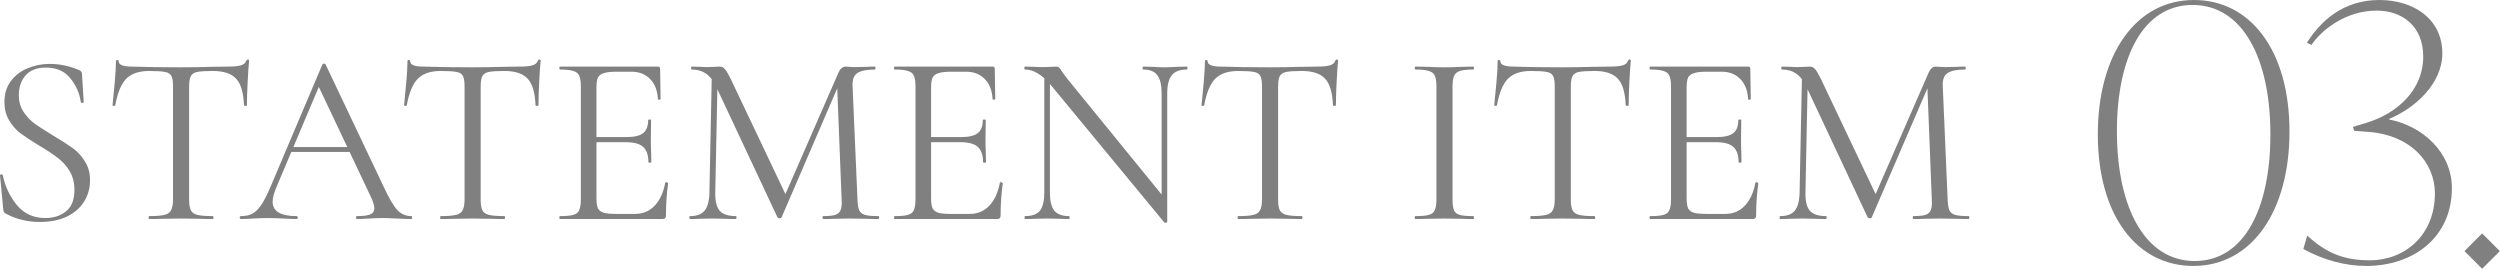 <svg width="205" height="23" viewBox="0 0 205 23" fill="none" xmlns="http://www.w3.org/2000/svg">
<path d="M147.767 5.92L148.247 5.96L148.047 15.78C148.033 16.487 148.153 16.987 148.407 17.28C148.66 17.573 149.107 17.72 149.747 17.72C149.773 17.72 149.787 17.76 149.787 17.84C149.787 17.92 149.773 17.96 149.747 17.96C149.373 17.96 149.087 17.953 148.887 17.94L147.807 17.92L146.767 17.94C146.58 17.953 146.313 17.96 145.967 17.96C145.94 17.96 145.927 17.92 145.927 17.84C145.927 17.76 145.94 17.72 145.967 17.72C146.527 17.72 146.927 17.573 147.167 17.28C147.42 16.973 147.553 16.473 147.567 15.78L147.767 5.92ZM161.427 17.72C161.467 17.72 161.487 17.76 161.487 17.84C161.487 17.92 161.467 17.96 161.427 17.96C161.013 17.96 160.687 17.953 160.447 17.94L159.067 17.92L157.787 17.94C157.573 17.953 157.273 17.96 156.887 17.96C156.86 17.96 156.847 17.92 156.847 17.84C156.847 17.76 156.86 17.72 156.887 17.72C157.34 17.72 157.673 17.687 157.887 17.62C158.113 17.54 158.26 17.407 158.327 17.22C158.407 17.033 158.433 16.74 158.407 16.34L158.027 6.68L158.687 5.76L153.487 17.82C153.46 17.873 153.407 17.9 153.327 17.9C153.26 17.9 153.2 17.873 153.147 17.82L148.127 7.12C147.9 6.627 147.62 6.267 147.287 6.04C146.967 5.813 146.573 5.7 146.107 5.7C146.08 5.7 146.067 5.66 146.067 5.58C146.067 5.5 146.08 5.46 146.107 5.46L146.847 5.48C146.98 5.493 147.167 5.5 147.407 5.5C147.647 5.5 147.847 5.493 148.007 5.48C148.18 5.467 148.313 5.46 148.407 5.46C148.58 5.46 148.72 5.527 148.827 5.66C148.947 5.78 149.113 6.06 149.327 6.5L153.887 16.1L153.267 17.14L158.147 5.96C158.293 5.627 158.493 5.46 158.747 5.46C158.813 5.46 158.907 5.467 159.027 5.48C159.16 5.493 159.333 5.5 159.547 5.5L160.487 5.48C160.633 5.467 160.853 5.46 161.147 5.46C161.173 5.46 161.187 5.5 161.187 5.58C161.187 5.66 161.173 5.7 161.147 5.7C160.467 5.7 159.98 5.8 159.687 6C159.407 6.187 159.28 6.547 159.307 7.08L159.707 16.34C159.72 16.753 159.767 17.053 159.847 17.24C159.94 17.427 160.1 17.553 160.327 17.62C160.553 17.687 160.92 17.72 161.427 17.72Z" fill="#808080"/>
<path d="M135.304 17.96C135.277 17.96 135.264 17.92 135.264 17.84C135.264 17.76 135.277 17.72 135.304 17.72C135.81 17.72 136.177 17.687 136.404 17.62C136.644 17.553 136.804 17.427 136.884 17.24C136.977 17.04 137.024 16.74 137.024 16.34V7.08C137.024 6.68 136.977 6.387 136.884 6.2C136.804 6.013 136.644 5.887 136.404 5.82C136.177 5.74 135.81 5.7 135.304 5.7C135.277 5.7 135.264 5.66 135.264 5.58C135.264 5.5 135.277 5.46 135.304 5.46H143.344C143.464 5.46 143.524 5.52 143.524 5.64L143.564 8.1C143.564 8.14 143.524 8.167 143.444 8.18C143.377 8.18 143.344 8.16 143.344 8.12C143.304 7.413 143.09 6.867 142.704 6.48C142.317 6.08 141.804 5.88 141.164 5.88H139.944C139.477 5.88 139.13 5.92 138.904 6C138.677 6.067 138.517 6.187 138.424 6.36C138.344 6.533 138.304 6.807 138.304 7.18V16.26C138.304 16.62 138.344 16.893 138.424 17.08C138.517 17.253 138.67 17.373 138.884 17.44C139.097 17.507 139.43 17.54 139.884 17.54H141.484C142.124 17.54 142.657 17.313 143.084 16.86C143.51 16.407 143.797 15.78 143.944 14.98C143.944 14.953 143.97 14.94 144.024 14.94C144.064 14.94 144.097 14.953 144.124 14.98C144.164 14.993 144.184 15.007 144.184 15.02C144.064 15.86 144.004 16.74 144.004 17.66C144.004 17.767 143.977 17.847 143.924 17.9C143.884 17.94 143.804 17.96 143.684 17.96H135.304ZM142.564 13.3C142.564 12.713 142.417 12.293 142.124 12.04C141.844 11.787 141.37 11.66 140.704 11.66H137.704V11.24H140.764C141.404 11.24 141.857 11.133 142.124 10.92C142.404 10.707 142.544 10.347 142.544 9.84C142.544 9.813 142.584 9.8 142.664 9.8C142.744 9.8 142.784 9.813 142.784 9.84L142.764 11.46C142.764 11.847 142.77 12.14 142.784 12.34L142.804 13.3C142.804 13.327 142.764 13.34 142.684 13.34C142.604 13.34 142.564 13.327 142.564 13.3Z" fill="#808080"/>
<path d="M125.528 5.82C124.702 5.82 124.075 6.033 123.648 6.46C123.235 6.887 122.935 7.613 122.748 8.64C122.748 8.667 122.708 8.68 122.628 8.68C122.562 8.68 122.528 8.667 122.528 8.64C122.582 8.16 122.642 7.533 122.708 6.76C122.775 5.987 122.808 5.407 122.808 5.02C122.808 4.953 122.842 4.92 122.908 4.92C122.988 4.92 123.028 4.953 123.028 5.02C123.028 5.313 123.388 5.46 124.108 5.46C125.255 5.5 126.595 5.52 128.128 5.52C128.915 5.52 129.748 5.507 130.628 5.48L131.988 5.46C132.468 5.46 132.822 5.427 133.048 5.36C133.288 5.293 133.442 5.16 133.508 4.96C133.522 4.907 133.562 4.88 133.628 4.88C133.695 4.88 133.728 4.907 133.728 4.96C133.688 5.347 133.648 5.933 133.608 6.72C133.568 7.507 133.548 8.147 133.548 8.64C133.548 8.667 133.508 8.68 133.428 8.68C133.348 8.68 133.308 8.667 133.308 8.64C133.268 7.6 133.055 6.873 132.668 6.46C132.282 6.033 131.642 5.82 130.748 5.82C130.148 5.82 129.722 5.847 129.468 5.9C129.215 5.953 129.042 6.067 128.948 6.24C128.855 6.413 128.808 6.707 128.808 7.12V16.34C128.808 16.753 128.855 17.053 128.948 17.24C129.042 17.427 129.222 17.553 129.488 17.62C129.755 17.687 130.175 17.72 130.748 17.72C130.788 17.72 130.808 17.76 130.808 17.84C130.808 17.92 130.788 17.96 130.748 17.96C130.308 17.96 129.955 17.953 129.688 17.94L128.128 17.92L126.628 17.94C126.362 17.953 125.995 17.96 125.528 17.96C125.502 17.96 125.488 17.92 125.488 17.84C125.488 17.76 125.502 17.72 125.528 17.72C126.102 17.72 126.522 17.687 126.788 17.62C127.055 17.553 127.235 17.427 127.328 17.24C127.435 17.04 127.488 16.74 127.488 16.34V7.08C127.488 6.667 127.442 6.38 127.348 6.22C127.255 6.047 127.082 5.94 126.828 5.9C126.575 5.847 126.142 5.82 125.528 5.82Z" fill="#808080"/>
<path d="M119.108 16.34C119.108 16.753 119.148 17.053 119.228 17.24C119.308 17.427 119.461 17.553 119.688 17.62C119.928 17.687 120.301 17.72 120.808 17.72C120.848 17.72 120.868 17.76 120.868 17.84C120.868 17.92 120.848 17.96 120.808 17.96C120.408 17.96 120.088 17.953 119.848 17.94L118.428 17.92L117.048 17.94C116.808 17.953 116.481 17.96 116.068 17.96C116.028 17.96 116.008 17.92 116.008 17.84C116.008 17.76 116.028 17.72 116.068 17.72C116.574 17.72 116.941 17.687 117.168 17.62C117.408 17.553 117.568 17.427 117.648 17.24C117.741 17.04 117.788 16.74 117.788 16.34V7.08C117.788 6.68 117.741 6.387 117.648 6.2C117.568 6.013 117.408 5.887 117.168 5.82C116.941 5.74 116.574 5.7 116.068 5.7C116.028 5.7 116.008 5.66 116.008 5.58C116.008 5.5 116.028 5.46 116.068 5.46L117.048 5.48C117.608 5.507 118.068 5.52 118.428 5.52C118.828 5.52 119.308 5.507 119.868 5.48L120.808 5.46C120.848 5.46 120.868 5.5 120.868 5.58C120.868 5.66 120.848 5.7 120.808 5.7C120.314 5.7 119.948 5.74 119.708 5.82C119.468 5.9 119.308 6.04 119.228 6.24C119.148 6.427 119.108 6.72 119.108 7.12V16.34Z" fill="#808080"/>
<path d="M101.524 5.82C100.698 5.82 100.071 6.033 99.644 6.46C99.231 6.887 98.931 7.613 98.744 8.64C98.744 8.667 98.704 8.68 98.624 8.68C98.558 8.68 98.524 8.667 98.524 8.64C98.578 8.16 98.638 7.533 98.704 6.76C98.771 5.987 98.804 5.407 98.804 5.02C98.804 4.953 98.838 4.92 98.904 4.92C98.984 4.92 99.024 4.953 99.024 5.02C99.024 5.313 99.384 5.46 100.104 5.46C101.251 5.5 102.591 5.52 104.124 5.52C104.911 5.52 105.744 5.507 106.624 5.48L107.984 5.46C108.464 5.46 108.818 5.427 109.044 5.36C109.284 5.293 109.438 5.16 109.504 4.96C109.518 4.907 109.558 4.88 109.624 4.88C109.691 4.88 109.724 4.907 109.724 4.96C109.684 5.347 109.644 5.933 109.604 6.72C109.564 7.507 109.544 8.147 109.544 8.64C109.544 8.667 109.504 8.68 109.424 8.68C109.344 8.68 109.304 8.667 109.304 8.64C109.264 7.6 109.051 6.873 108.664 6.46C108.278 6.033 107.638 5.82 106.744 5.82C106.144 5.82 105.718 5.847 105.464 5.9C105.211 5.953 105.038 6.067 104.944 6.24C104.851 6.413 104.804 6.707 104.804 7.12V16.34C104.804 16.753 104.851 17.053 104.944 17.24C105.038 17.427 105.218 17.553 105.484 17.62C105.751 17.687 106.171 17.72 106.744 17.72C106.784 17.72 106.804 17.76 106.804 17.84C106.804 17.92 106.784 17.96 106.744 17.96C106.304 17.96 105.951 17.953 105.684 17.94L104.124 17.92L102.624 17.94C102.358 17.953 101.991 17.96 101.524 17.96C101.498 17.96 101.484 17.92 101.484 17.84C101.484 17.76 101.498 17.72 101.524 17.72C102.098 17.72 102.518 17.687 102.784 17.62C103.051 17.553 103.231 17.427 103.324 17.24C103.431 17.04 103.484 16.74 103.484 16.34V7.08C103.484 6.667 103.438 6.38 103.344 6.22C103.251 6.047 103.078 5.94 102.824 5.9C102.571 5.847 102.138 5.82 101.524 5.82Z" fill="#808080"/>
<path d="M85.633 5.92L86.093 5.96V15.78C86.093 16.473 86.213 16.973 86.453 17.28C86.707 17.573 87.106 17.72 87.653 17.72C87.693 17.72 87.713 17.76 87.713 17.84C87.713 17.92 87.693 17.96 87.653 17.96C87.32 17.96 87.067 17.953 86.893 17.94L85.893 17.92L84.873 17.94C84.686 17.953 84.413 17.96 84.053 17.96C84.026 17.96 84.013 17.92 84.013 17.84C84.013 17.76 84.026 17.72 84.053 17.72C84.626 17.72 85.033 17.573 85.273 17.28C85.513 16.973 85.633 16.473 85.633 15.78V5.92ZM95.713 18.2C95.713 18.227 95.68 18.247 95.613 18.26C95.546 18.273 95.5 18.267 95.473 18.24L86.273 7.1C85.847 6.58 85.453 6.22 85.093 6.02C84.746 5.807 84.4 5.7 84.053 5.7C84.013 5.7 83.993 5.66 83.993 5.58C83.993 5.5 84.013 5.46 84.053 5.46L84.793 5.48C84.953 5.493 85.173 5.5 85.453 5.5C85.746 5.5 85.987 5.493 86.173 5.48C86.36 5.467 86.507 5.46 86.613 5.46C86.707 5.46 86.78 5.487 86.833 5.54C86.9 5.58 86.973 5.673 87.053 5.82C87.213 6.06 87.38 6.287 87.553 6.5L95.553 16.32L95.713 18.2ZM95.713 18.2L95.253 17.58V7.66C95.253 6.967 95.133 6.467 94.893 6.16C94.666 5.853 94.28 5.7 93.733 5.7C93.707 5.7 93.693 5.66 93.693 5.58C93.693 5.5 93.707 5.46 93.733 5.46L94.513 5.48C94.913 5.507 95.24 5.52 95.493 5.52C95.733 5.52 96.067 5.507 96.493 5.48L97.313 5.46C97.353 5.46 97.373 5.5 97.373 5.58C97.373 5.66 97.353 5.7 97.313 5.7C96.753 5.7 96.347 5.853 96.093 6.16C95.84 6.467 95.713 6.967 95.713 7.66V18.2Z" fill="#808080"/>
<path d="M73.35 17.96C73.324 17.96 73.311 17.92 73.311 17.84C73.311 17.76 73.324 17.72 73.35 17.72C73.857 17.72 74.224 17.687 74.451 17.62C74.691 17.553 74.85 17.427 74.93 17.24C75.024 17.04 75.07 16.74 75.07 16.34V7.08C75.07 6.68 75.024 6.387 74.93 6.2C74.85 6.013 74.691 5.887 74.451 5.82C74.224 5.74 73.857 5.7 73.35 5.7C73.324 5.7 73.311 5.66 73.311 5.58C73.311 5.5 73.324 5.46 73.35 5.46H81.391C81.51 5.46 81.57 5.52 81.57 5.64L81.611 8.1C81.611 8.14 81.57 8.167 81.49 8.18C81.424 8.18 81.391 8.16 81.391 8.12C81.35 7.413 81.137 6.867 80.751 6.48C80.364 6.08 79.85 5.88 79.21 5.88H77.99C77.524 5.88 77.177 5.92 76.951 6C76.724 6.067 76.564 6.187 76.471 6.36C76.391 6.533 76.35 6.807 76.35 7.18V16.26C76.35 16.62 76.391 16.893 76.471 17.08C76.564 17.253 76.717 17.373 76.93 17.44C77.144 17.507 77.477 17.54 77.93 17.54H79.531C80.171 17.54 80.704 17.313 81.13 16.86C81.557 16.407 81.844 15.78 81.99 14.98C81.99 14.953 82.017 14.94 82.07 14.94C82.111 14.94 82.144 14.953 82.171 14.98C82.21 14.993 82.231 15.007 82.231 15.02C82.111 15.86 82.05 16.74 82.05 17.66C82.05 17.767 82.024 17.847 81.971 17.9C81.931 17.94 81.85 17.96 81.731 17.96H73.35ZM80.611 13.3C80.611 12.713 80.464 12.293 80.171 12.04C79.891 11.787 79.417 11.66 78.751 11.66H75.751V11.24H78.811C79.451 11.24 79.904 11.133 80.171 10.92C80.451 10.707 80.591 10.347 80.591 9.84C80.591 9.813 80.63 9.8 80.71 9.8C80.79 9.8 80.831 9.813 80.831 9.84L80.811 11.46C80.811 11.847 80.817 12.14 80.831 12.34L80.85 13.3C80.85 13.327 80.811 13.34 80.731 13.34C80.65 13.34 80.611 13.327 80.611 13.3Z" fill="#808080"/>
<path d="M58.372 5.92L58.852 5.96L58.652 15.78C58.639 16.487 58.759 16.987 59.012 17.28C59.266 17.573 59.712 17.72 60.352 17.72C60.379 17.72 60.392 17.76 60.392 17.84C60.392 17.92 60.379 17.96 60.352 17.96C59.979 17.96 59.692 17.953 59.492 17.94L58.412 17.92L57.372 17.94C57.186 17.953 56.919 17.96 56.572 17.96C56.546 17.96 56.532 17.92 56.532 17.84C56.532 17.76 56.546 17.72 56.572 17.72C57.132 17.72 57.532 17.573 57.772 17.28C58.026 16.973 58.159 16.473 58.172 15.78L58.372 5.92ZM72.032 17.72C72.072 17.72 72.092 17.76 72.092 17.84C72.092 17.92 72.072 17.96 72.032 17.96C71.619 17.96 71.292 17.953 71.052 17.94L69.672 17.92L68.392 17.94C68.179 17.953 67.879 17.96 67.492 17.96C67.466 17.96 67.452 17.92 67.452 17.84C67.452 17.76 67.466 17.72 67.492 17.72C67.946 17.72 68.279 17.687 68.492 17.62C68.719 17.54 68.866 17.407 68.932 17.22C69.012 17.033 69.039 16.74 69.012 16.34L68.632 6.68L69.292 5.76L64.092 17.82C64.066 17.873 64.012 17.9 63.932 17.9C63.866 17.9 63.806 17.873 63.752 17.82L58.732 7.12C58.506 6.627 58.226 6.267 57.892 6.04C57.572 5.813 57.179 5.7 56.712 5.7C56.686 5.7 56.672 5.66 56.672 5.58C56.672 5.5 56.686 5.46 56.712 5.46L57.452 5.48C57.586 5.493 57.772 5.5 58.012 5.5C58.252 5.5 58.452 5.493 58.612 5.48C58.786 5.467 58.919 5.46 59.012 5.46C59.186 5.46 59.326 5.527 59.432 5.66C59.552 5.78 59.719 6.06 59.932 6.5L64.492 16.1L63.872 17.14L68.752 5.96C68.899 5.627 69.099 5.46 69.352 5.46C69.419 5.46 69.512 5.467 69.632 5.48C69.766 5.493 69.939 5.5 70.152 5.5L71.092 5.48C71.239 5.467 71.459 5.46 71.752 5.46C71.779 5.46 71.792 5.5 71.792 5.58C71.792 5.66 71.779 5.7 71.752 5.7C71.072 5.7 70.586 5.8 70.292 6C70.012 6.187 69.886 6.547 69.912 7.08L70.312 16.34C70.326 16.753 70.372 17.053 70.452 17.24C70.546 17.427 70.706 17.553 70.932 17.62C71.159 17.687 71.526 17.72 72.032 17.72Z" fill="#808080"/>
<path d="M45.909 17.96C45.883 17.96 45.869 17.92 45.869 17.84C45.869 17.76 45.883 17.72 45.909 17.72C46.416 17.72 46.782 17.687 47.009 17.62C47.249 17.553 47.409 17.427 47.489 17.24C47.583 17.04 47.629 16.74 47.629 16.34V7.08C47.629 6.68 47.583 6.387 47.489 6.2C47.409 6.013 47.249 5.887 47.009 5.82C46.782 5.74 46.416 5.7 45.909 5.7C45.883 5.7 45.869 5.66 45.869 5.58C45.869 5.5 45.883 5.46 45.909 5.46H53.949C54.069 5.46 54.129 5.52 54.129 5.64L54.169 8.1C54.169 8.14 54.129 8.167 54.049 8.18C53.983 8.18 53.949 8.16 53.949 8.12C53.909 7.413 53.696 6.867 53.309 6.48C52.922 6.08 52.409 5.88 51.769 5.88H50.549C50.083 5.88 49.736 5.92 49.509 6C49.282 6.067 49.123 6.187 49.029 6.36C48.949 6.533 48.909 6.807 48.909 7.18V16.26C48.909 16.62 48.949 16.893 49.029 17.08C49.123 17.253 49.276 17.373 49.489 17.44C49.703 17.507 50.036 17.54 50.489 17.54H52.089C52.729 17.54 53.263 17.313 53.689 16.86C54.116 16.407 54.403 15.78 54.549 14.98C54.549 14.953 54.576 14.94 54.629 14.94C54.669 14.94 54.703 14.953 54.729 14.98C54.769 14.993 54.789 15.007 54.789 15.02C54.669 15.86 54.609 16.74 54.609 17.66C54.609 17.767 54.583 17.847 54.529 17.9C54.489 17.94 54.409 17.96 54.289 17.96H45.909ZM53.169 13.3C53.169 12.713 53.023 12.293 52.729 12.04C52.449 11.787 51.976 11.66 51.309 11.66H48.309V11.24H51.369C52.009 11.24 52.462 11.133 52.729 10.92C53.009 10.707 53.149 10.347 53.149 9.84C53.149 9.813 53.189 9.8 53.269 9.8C53.349 9.8 53.389 9.813 53.389 9.84L53.369 11.46C53.369 11.847 53.376 12.14 53.389 12.34L53.409 13.3C53.409 13.327 53.369 13.34 53.289 13.34C53.209 13.34 53.169 13.327 53.169 13.3Z" fill="#808080"/>
<path d="M36.134 5.82C35.307 5.82 34.681 6.033 34.254 6.46C33.84 6.887 33.541 7.613 33.354 8.64C33.354 8.667 33.314 8.68 33.234 8.68C33.167 8.68 33.134 8.667 33.134 8.64C33.187 8.16 33.247 7.533 33.314 6.76C33.38 5.987 33.414 5.407 33.414 5.02C33.414 4.953 33.447 4.92 33.514 4.92C33.594 4.92 33.634 4.953 33.634 5.02C33.634 5.313 33.994 5.46 34.714 5.46C35.861 5.5 37.2 5.52 38.734 5.52C39.52 5.52 40.354 5.507 41.234 5.48L42.594 5.46C43.074 5.46 43.427 5.427 43.654 5.36C43.894 5.293 44.047 5.16 44.114 4.96C44.127 4.907 44.167 4.88 44.234 4.88C44.3 4.88 44.334 4.907 44.334 4.96C44.294 5.347 44.254 5.933 44.214 6.72C44.174 7.507 44.154 8.147 44.154 8.64C44.154 8.667 44.114 8.68 44.034 8.68C43.954 8.68 43.914 8.667 43.914 8.64C43.874 7.6 43.66 6.873 43.274 6.46C42.887 6.033 42.247 5.82 41.354 5.82C40.754 5.82 40.327 5.847 40.074 5.9C39.821 5.953 39.647 6.067 39.554 6.24C39.461 6.413 39.414 6.707 39.414 7.12V16.34C39.414 16.753 39.461 17.053 39.554 17.24C39.647 17.427 39.827 17.553 40.094 17.62C40.361 17.687 40.781 17.72 41.354 17.72C41.394 17.72 41.414 17.76 41.414 17.84C41.414 17.92 41.394 17.96 41.354 17.96C40.914 17.96 40.56 17.953 40.294 17.94L38.734 17.92L37.234 17.94C36.967 17.953 36.6 17.96 36.134 17.96C36.107 17.96 36.094 17.92 36.094 17.84C36.094 17.76 36.107 17.72 36.134 17.72C36.707 17.72 37.127 17.687 37.394 17.62C37.66 17.553 37.84 17.427 37.934 17.24C38.041 17.04 38.094 16.74 38.094 16.34V7.08C38.094 6.667 38.047 6.38 37.954 6.22C37.861 6.047 37.687 5.94 37.434 5.9C37.181 5.847 36.747 5.82 36.134 5.82Z" fill="#808080"/>
<path d="M23.817 12.06H29.117L29.257 12.46H23.617L23.817 12.06ZM33.717 17.72C33.771 17.72 33.797 17.76 33.797 17.84C33.797 17.92 33.771 17.96 33.717 17.96C33.464 17.96 33.071 17.947 32.537 17.92C32.004 17.893 31.617 17.88 31.377 17.88C31.084 17.88 30.711 17.893 30.257 17.92C29.831 17.947 29.504 17.96 29.277 17.96C29.224 17.96 29.197 17.92 29.197 17.84C29.197 17.76 29.224 17.72 29.277 17.72C29.784 17.72 30.144 17.673 30.357 17.58C30.584 17.487 30.697 17.32 30.697 17.08C30.697 16.88 30.617 16.6 30.457 16.24L26.017 6.86L26.517 6.24L22.637 15.42C22.451 15.873 22.357 16.247 22.357 16.54C22.357 17.327 23.011 17.72 24.317 17.72C24.384 17.72 24.417 17.76 24.417 17.84C24.417 17.92 24.384 17.96 24.317 17.96C24.077 17.96 23.731 17.947 23.277 17.92C22.771 17.893 22.331 17.88 21.957 17.88C21.611 17.88 21.211 17.893 20.757 17.92C20.357 17.947 20.024 17.96 19.757 17.96C19.691 17.96 19.657 17.92 19.657 17.84C19.657 17.76 19.691 17.72 19.757 17.72C20.131 17.72 20.444 17.653 20.697 17.52C20.964 17.373 21.211 17.127 21.437 16.78C21.677 16.42 21.937 15.907 22.217 15.24L26.437 5.28C26.464 5.24 26.511 5.22 26.577 5.22C26.644 5.22 26.684 5.24 26.697 5.28L31.417 15.22C31.871 16.207 32.257 16.873 32.577 17.22C32.897 17.553 33.277 17.72 33.717 17.72Z" fill="#808080"/>
<path d="M12.227 5.82C11.401 5.82 10.774 6.033 10.348 6.46C9.934 6.887 9.634 7.613 9.448 8.64C9.448 8.667 9.408 8.68 9.328 8.68C9.261 8.68 9.228 8.667 9.228 8.64C9.281 8.16 9.341 7.533 9.408 6.76C9.474 5.987 9.508 5.407 9.508 5.02C9.508 4.953 9.541 4.92 9.608 4.92C9.688 4.92 9.728 4.953 9.728 5.02C9.728 5.313 10.088 5.46 10.807 5.46C11.954 5.5 13.294 5.52 14.828 5.52C15.614 5.52 16.448 5.507 17.328 5.48L18.688 5.46C19.168 5.46 19.521 5.427 19.747 5.36C19.988 5.293 20.141 5.16 20.207 4.96C20.221 4.907 20.261 4.88 20.328 4.88C20.394 4.88 20.427 4.907 20.427 4.96C20.387 5.347 20.348 5.933 20.308 6.72C20.267 7.507 20.247 8.147 20.247 8.64C20.247 8.667 20.207 8.68 20.128 8.68C20.047 8.68 20.008 8.667 20.008 8.64C19.968 7.6 19.754 6.873 19.367 6.46C18.981 6.033 18.341 5.82 17.448 5.82C16.848 5.82 16.421 5.847 16.168 5.9C15.914 5.953 15.741 6.067 15.648 6.24C15.554 6.413 15.508 6.707 15.508 7.12V16.34C15.508 16.753 15.554 17.053 15.648 17.24C15.741 17.427 15.921 17.553 16.188 17.62C16.454 17.687 16.874 17.72 17.448 17.72C17.488 17.72 17.508 17.76 17.508 17.84C17.508 17.92 17.488 17.96 17.448 17.96C17.008 17.96 16.654 17.953 16.387 17.94L14.828 17.92L13.328 17.94C13.061 17.953 12.694 17.96 12.227 17.96C12.201 17.96 12.188 17.92 12.188 17.84C12.188 17.76 12.201 17.72 12.227 17.72C12.801 17.72 13.221 17.687 13.488 17.62C13.754 17.553 13.934 17.427 14.027 17.24C14.134 17.04 14.188 16.74 14.188 16.34V7.08C14.188 6.667 14.141 6.38 14.047 6.22C13.954 6.047 13.781 5.94 13.527 5.9C13.274 5.847 12.841 5.82 12.227 5.82Z" fill="#808080"/>
<path d="M1.543 7.8C1.543 8.32 1.67 8.773 1.923 9.16C2.177 9.547 2.483 9.873 2.843 10.14C3.203 10.393 3.71 10.72 4.363 11.12C5.057 11.533 5.597 11.88 5.983 12.16C6.37 12.44 6.697 12.8 6.963 13.24C7.243 13.667 7.383 14.18 7.383 14.78C7.383 15.42 7.223 16 6.903 16.52C6.583 17.04 6.11 17.453 5.483 17.76C4.87 18.053 4.13 18.2 3.263 18.2C2.237 18.2 1.297 17.967 0.443 17.5C0.377 17.46 0.33 17.413 0.303 17.36C0.29 17.307 0.277 17.227 0.263 17.12L0.003 14.4C-0.01 14.347 0.017 14.313 0.083 14.3C0.163 14.287 0.21 14.307 0.223 14.36C0.423 15.307 0.817 16.133 1.403 16.84C1.99 17.533 2.763 17.88 3.723 17.88C4.39 17.88 4.95 17.7 5.403 17.34C5.87 16.967 6.103 16.38 6.103 15.58C6.103 14.98 5.97 14.46 5.703 14.02C5.437 13.58 5.11 13.22 4.723 12.94C4.35 12.647 3.837 12.307 3.183 11.92C2.543 11.533 2.037 11.2 1.663 10.92C1.303 10.64 0.997 10.287 0.743 9.86C0.49 9.433 0.363 8.933 0.363 8.36C0.363 7.693 0.537 7.127 0.883 6.66C1.243 6.18 1.703 5.827 2.263 5.6C2.837 5.36 3.443 5.24 4.083 5.24C4.87 5.24 5.65 5.4 6.423 5.72C6.623 5.787 6.723 5.9 6.723 6.06L6.863 8.34C6.863 8.407 6.823 8.44 6.743 8.44C6.677 8.44 6.637 8.413 6.623 8.36C6.53 7.667 6.25 7.027 5.783 6.44C5.317 5.84 4.643 5.54 3.763 5.54C3.017 5.54 2.457 5.76 2.083 6.2C1.723 6.627 1.543 7.16 1.543 7.8Z" fill="#808080"/>
<path d="M203.536 22.04L202.086 20.59L203.536 19.14L204.986 20.59L203.536 22.04Z" fill="#808080"/>
<path d="M194.036 21.808C192.354 21.808 190.556 21.344 188.874 20.416L189.193 19.314C190.846 20.851 192.354 21.344 194.326 21.344C197.226 21.344 199.662 19.256 199.662 15.863C199.662 13.311 197.661 11.078 194.239 10.817L193.05 10.73L192.934 10.411L194.152 10.034C196.559 9.28 198.705 7.395 198.705 4.64C198.705 2.175 197.023 0.87 194.877 0.87C192.267 0.87 190.295 2.552 189.541 3.683L189.164 3.509C190.237 1.827 192.035 0 195.109 0C197.864 0 200.271 1.508 200.271 4.379C200.271 6.844 198.038 8.874 195.921 9.744V9.802C198.618 10.324 201.054 12.47 201.054 15.428C201.054 19.517 197.835 21.808 194.036 21.808Z" fill="#808080"/>
<path d="M179.85 21.808C175.24 21.808 172.021 17.69 172.021 11.02C172.021 4.466 175.124 0 179.908 0C184.519 0 187.738 4.118 187.738 10.788C187.738 17.342 184.635 21.808 179.85 21.808ZM179.966 21.402C184.026 21.402 186.172 17.11 186.172 11.02C186.172 4.756 183.881 0.406 179.792 0.406C175.733 0.406 173.587 4.698 173.587 10.759C173.587 17.052 175.907 21.402 179.966 21.402Z" fill="#808080"/>
</svg>
